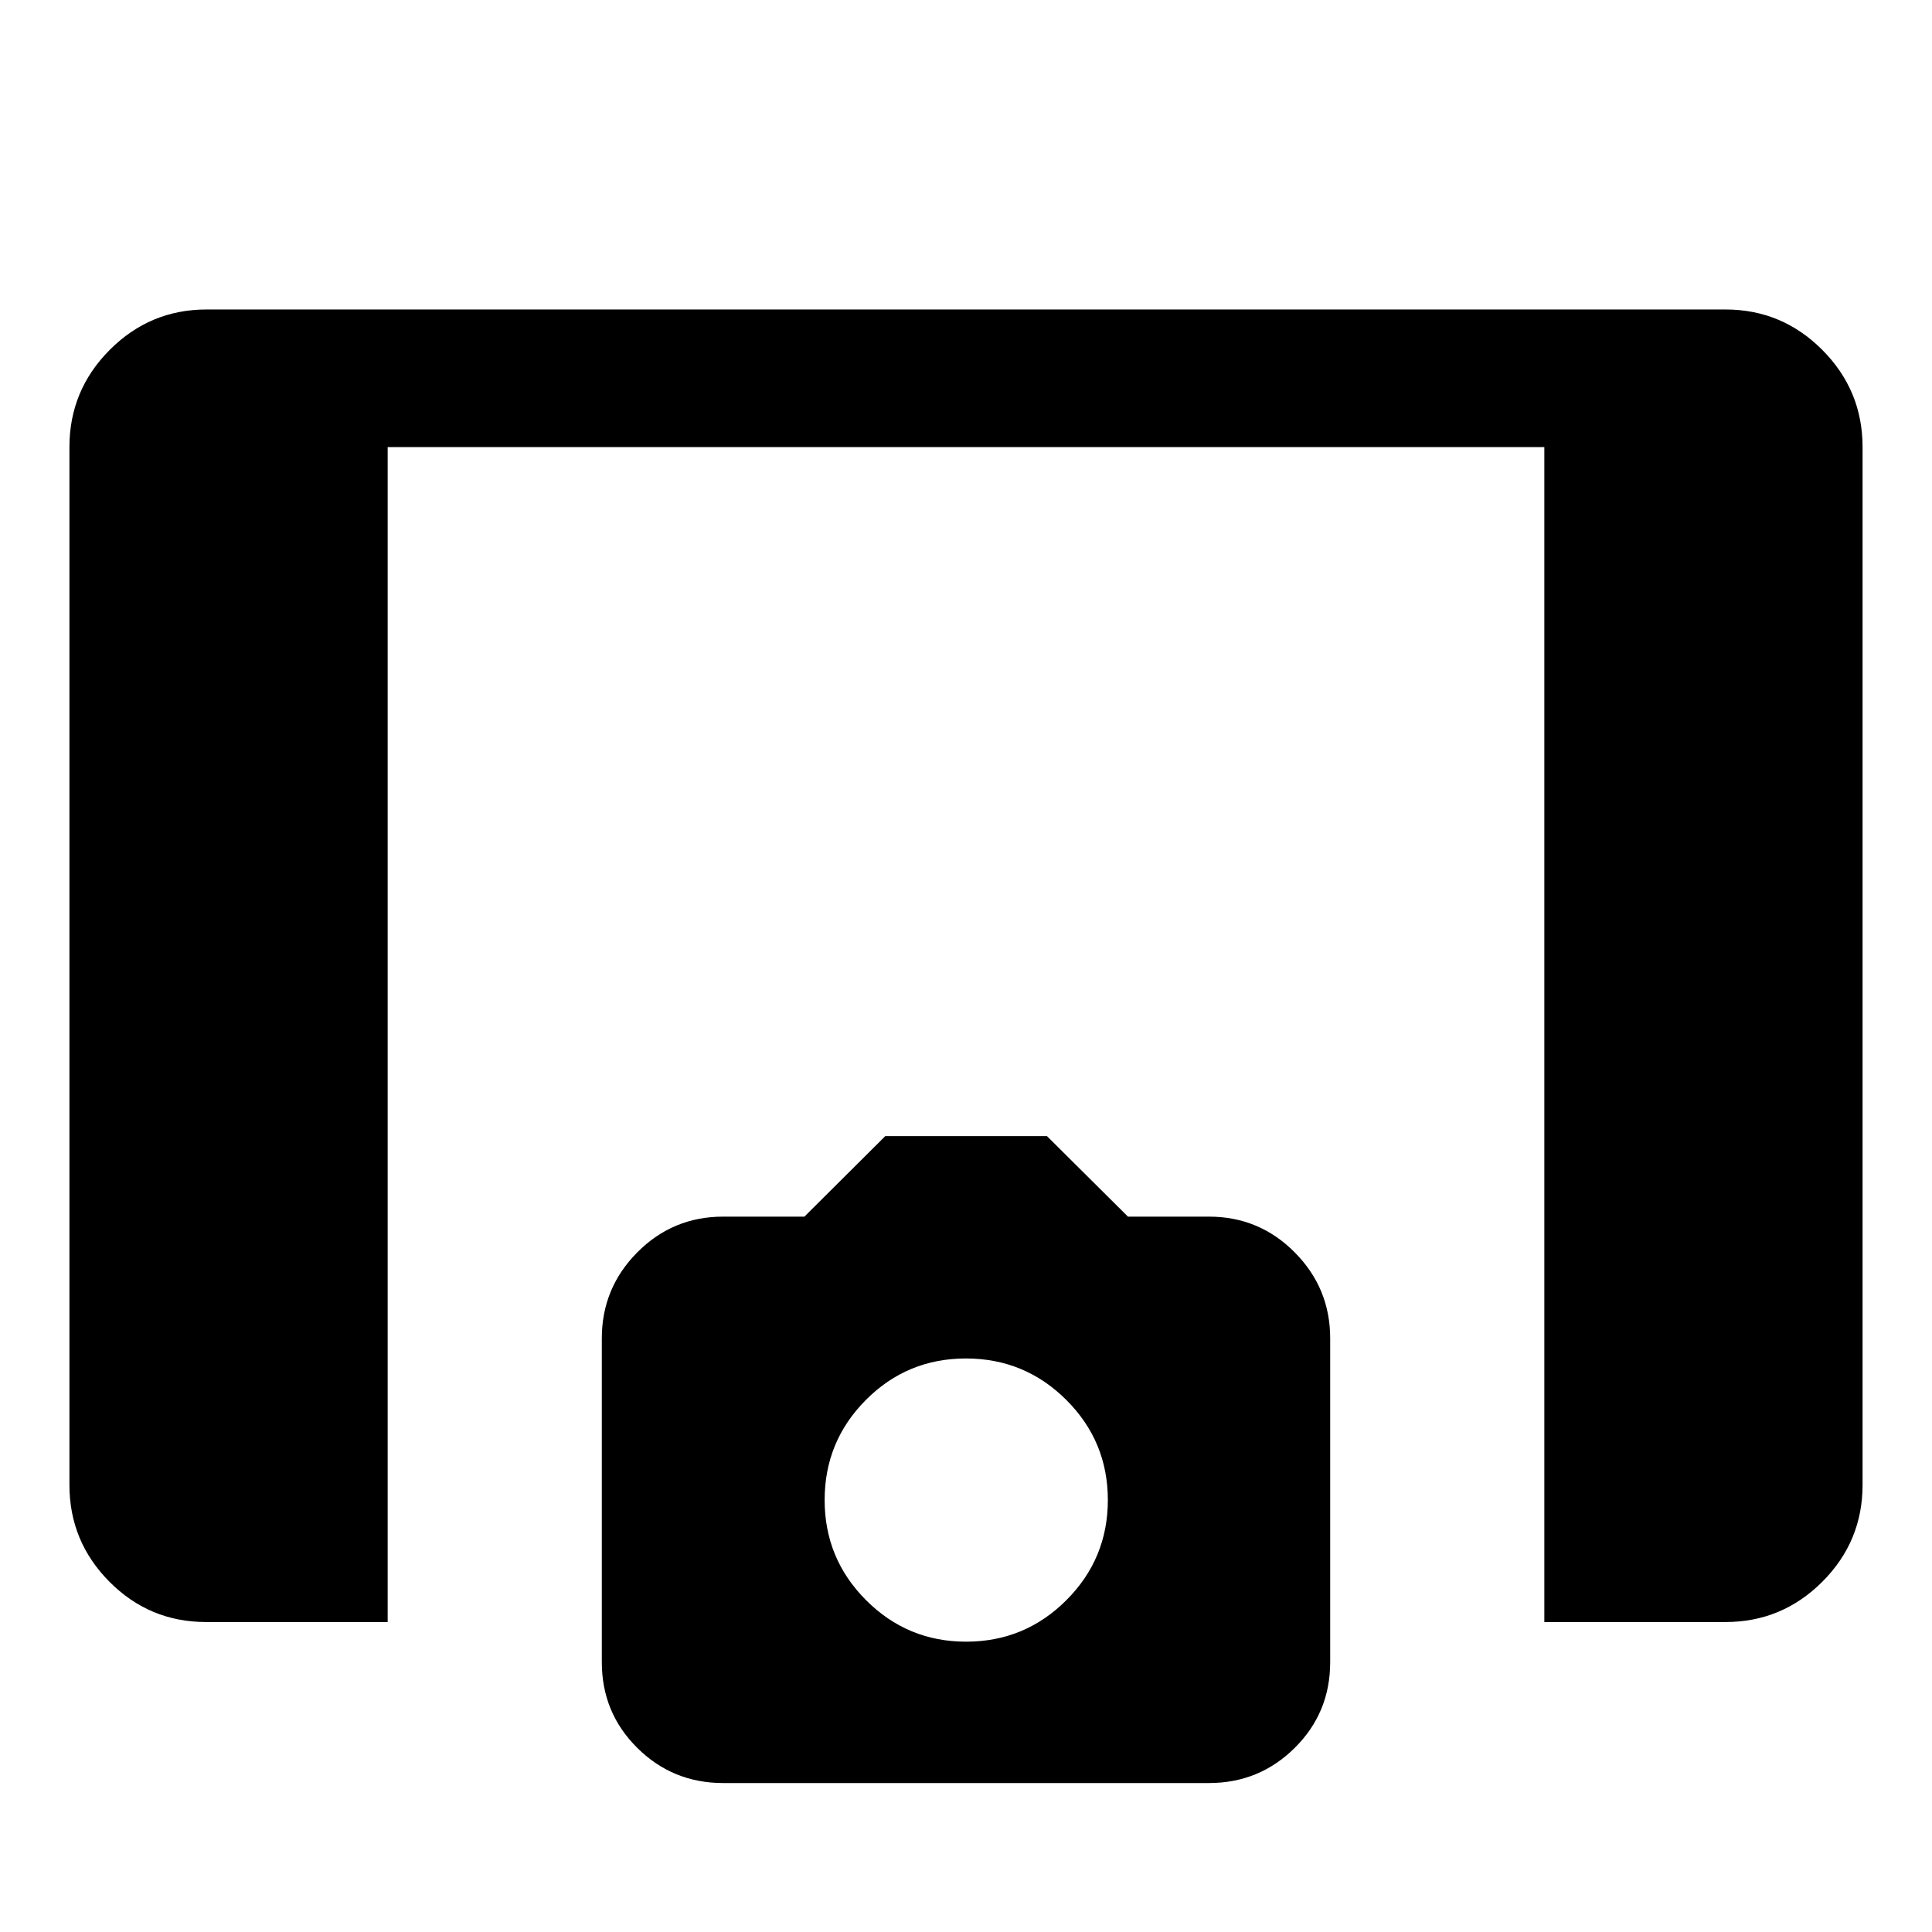 <svg xmlns="http://www.w3.org/2000/svg" width="48" height="48" viewBox="0 -960 960 960"><path d="M767.37-154.02v-583.83H192.63v583.83h-90.2q-28.15 0-48.04-20.01-19.89-20.02-19.89-48.12v-515.7q0-28.2 20.01-48.28 20.02-20.09 48.12-20.09h754.74q28.1 0 48.12 20.09 20.01 20.08 20.01 48.28v515.7q0 28.1-20.01 48.12-20.02 20.01-48.12 20.01h-90Zm-408.12 80q-24.97 0-42.59-17.46-17.62-17.47-17.62-42.61v-160.9q0-24.95 17.62-42.71t42.66-17.76h40.38l40.18-40h80.36l40.24 40h40.24q25 0 42.62 17.76 17.62 17.76 17.62 42.71v160.9q0 25.14-17.62 42.61-17.62 17.46-42.59 17.46h-241.5Zm120.78-70.24q29.21 0 49.83-20.61 20.62-20.62 20.62-49.78t-20.65-49.74q-20.65-20.59-49.86-20.59t-49.71 20.6q-20.5 20.6-20.5 49.74t20.58 49.76q20.58 20.62 49.69 20.62Z"/></svg>